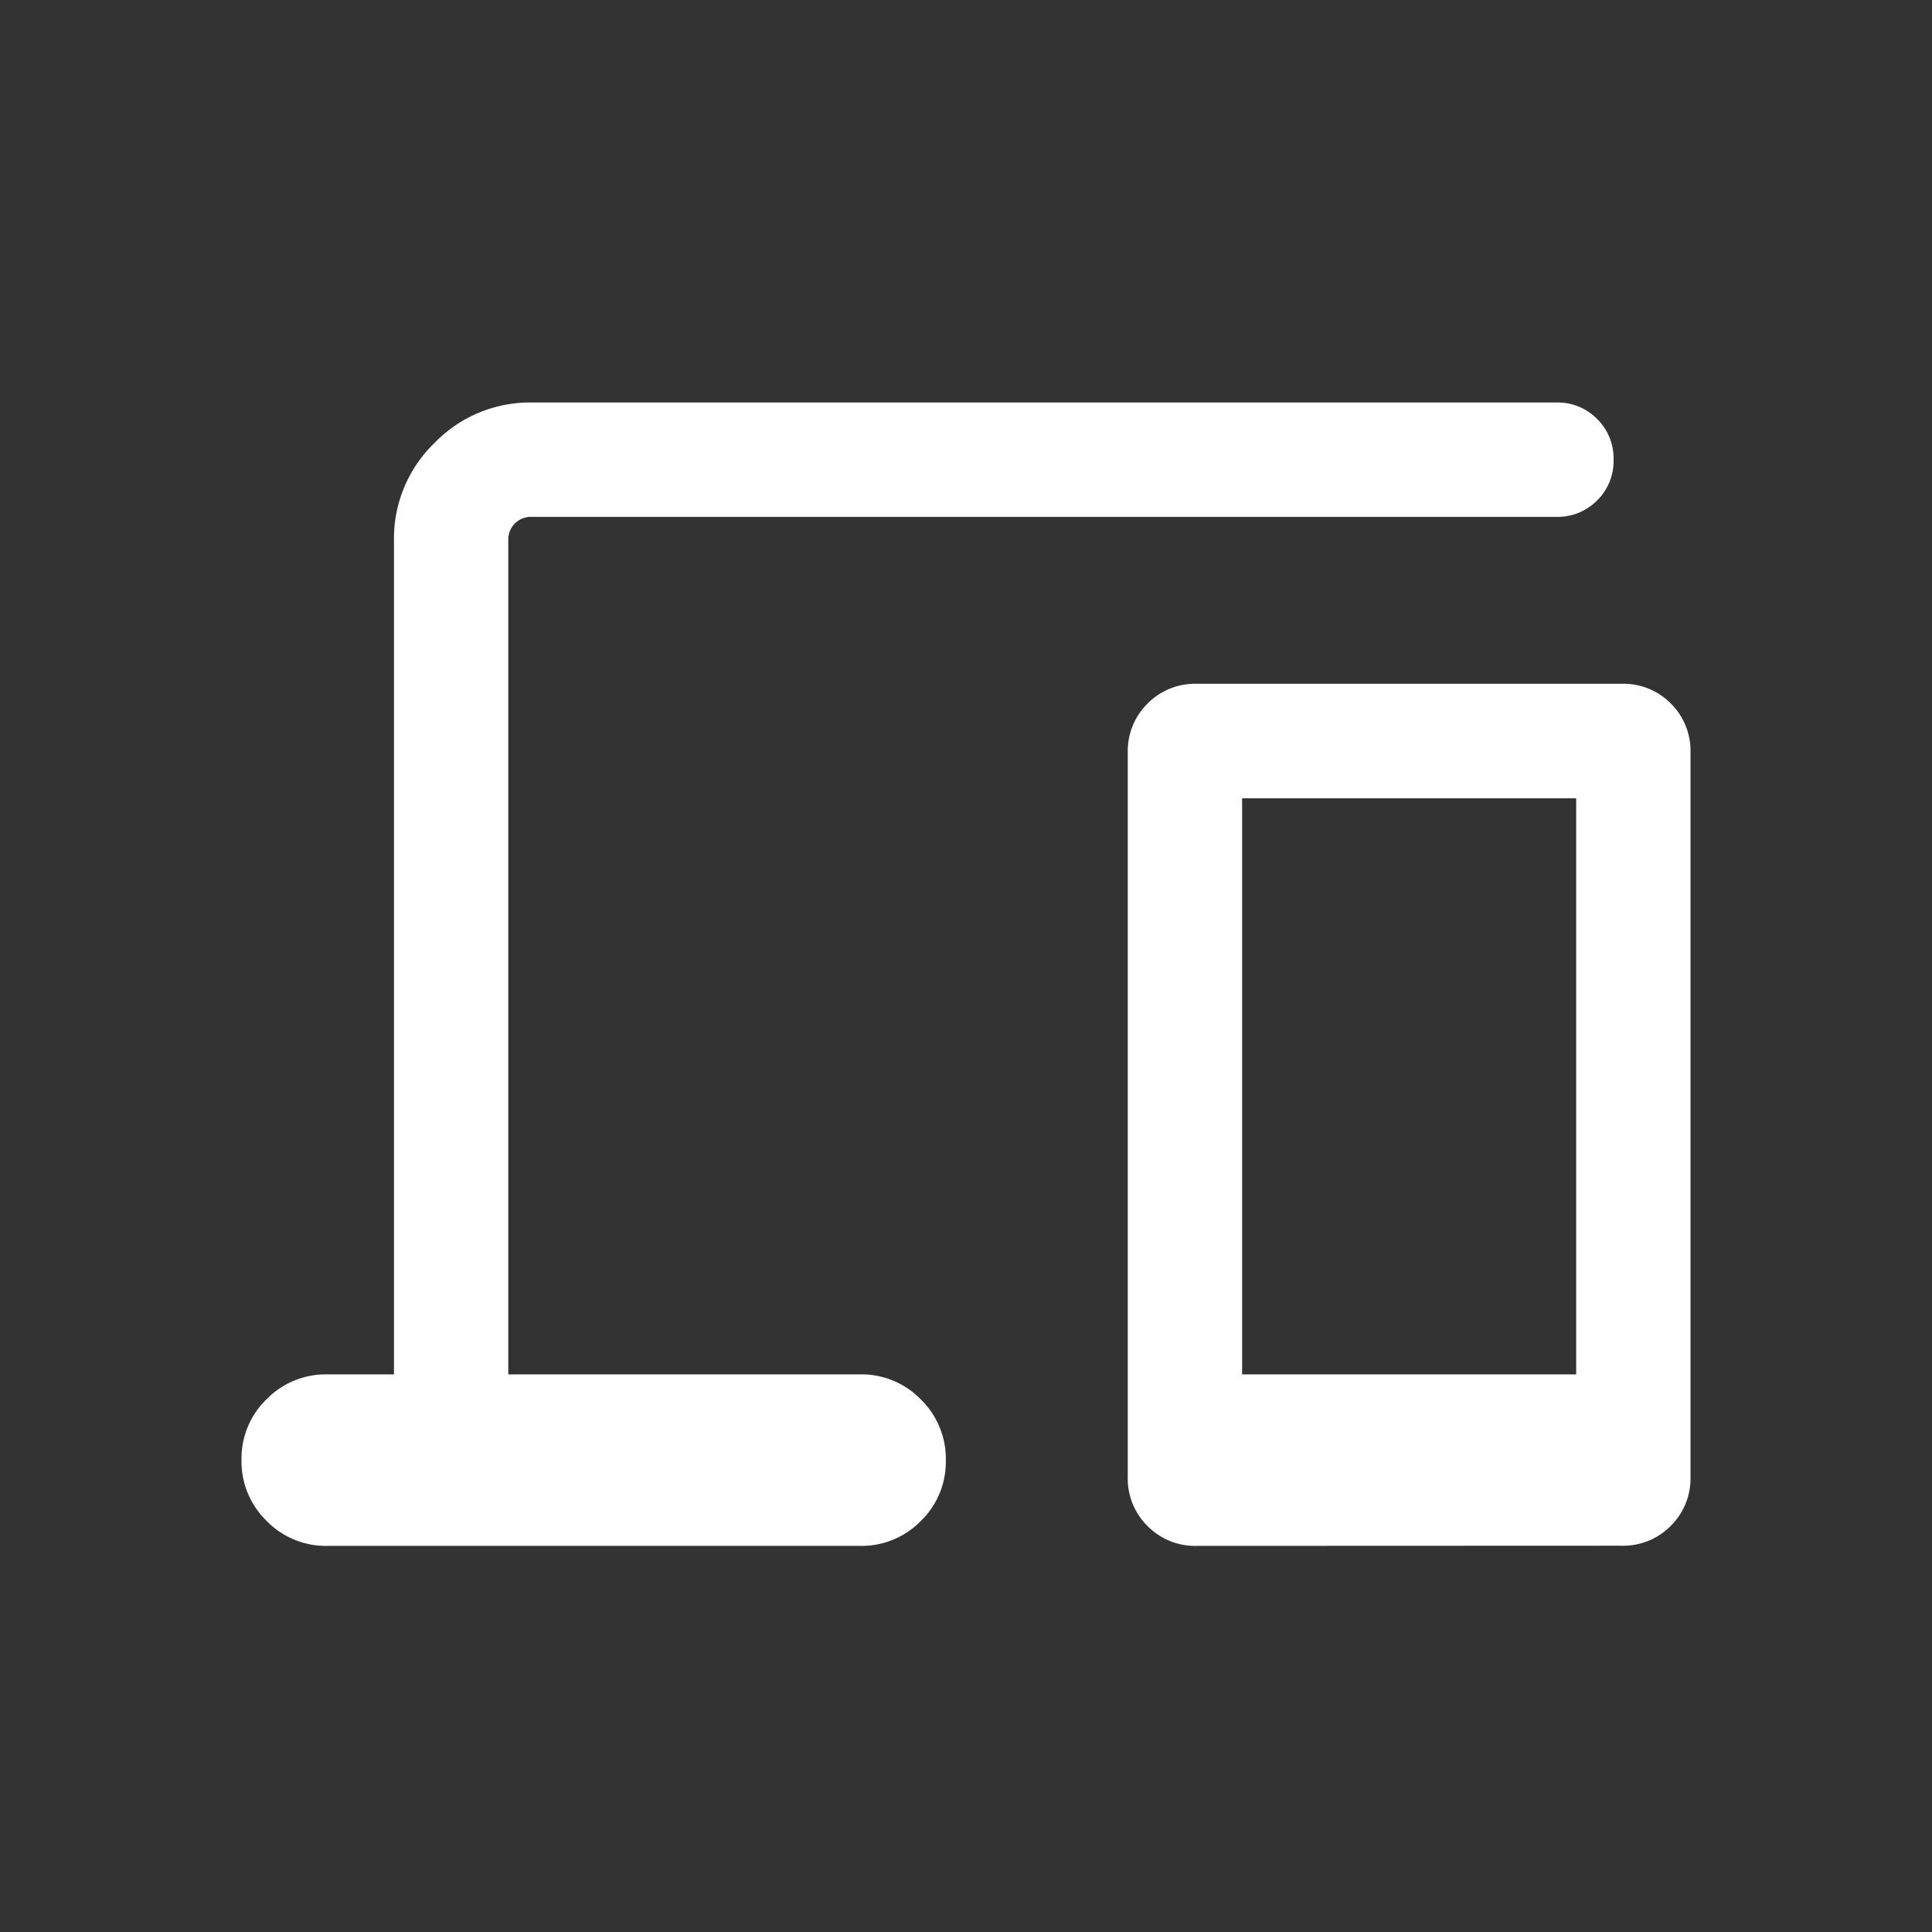 <svg xmlns="http://www.w3.org/2000/svg" width="48" height="48" viewBox="0 0 48 48">
  <rect x="0" y="0" width="48" height="48" fill="#333333" stroke="none"/>
  <g id="グループ_166" data-name="グループ 166" transform="translate(-2472 -904)">
    <rect id="長方形_102" data-name="長方形 102" width="48" height="48" transform="translate(2472 904)" fill="none"/>
    <path id="devices_24dp_5F6368_FILL0_wght300_GRAD0_opsz24" d="M102.131-751.593a2.052,2.052,0,0,1-1.509-.623,2.058,2.058,0,0,1-.622-1.511,2.047,2.047,0,0,1,.622-1.508,2.057,2.057,0,0,1,1.509-.619h1.657v-20.722a3.3,3.3,0,0,1,1.006-2.418A3.3,3.3,0,0,1,107.211-780h25.457a1.373,1.373,0,0,1,1.012.409,1.375,1.375,0,0,1,.409,1.012,1.372,1.372,0,0,1-.409,1.012,1.374,1.374,0,0,1-1.012.408H107.211a.568.568,0,0,0-.419.164.567.567,0,0,0-.164.419v20.722h8.741a2.052,2.052,0,0,1,1.509.623,2.059,2.059,0,0,1,.621,1.511,2.048,2.048,0,0,1-.621,1.508,2.057,2.057,0,0,1-1.509.619Zm21.6,0a1.656,1.656,0,0,1-1.22-.492,1.656,1.656,0,0,1-.492-1.22V-771.3a1.656,1.656,0,0,1,.492-1.22,1.656,1.656,0,0,1,1.22-.492h10.562a1.656,1.656,0,0,1,1.22.492A1.656,1.656,0,0,1,136-771.3v17.991a1.656,1.656,0,0,1-.492,1.22,1.656,1.656,0,0,1-1.22.492Zm1.129-4.261h8.3v-14.313h-8.3Zm0,0h0Z" transform="translate(2378 1694)" fill="#fff"/>
  </g>
</svg>
